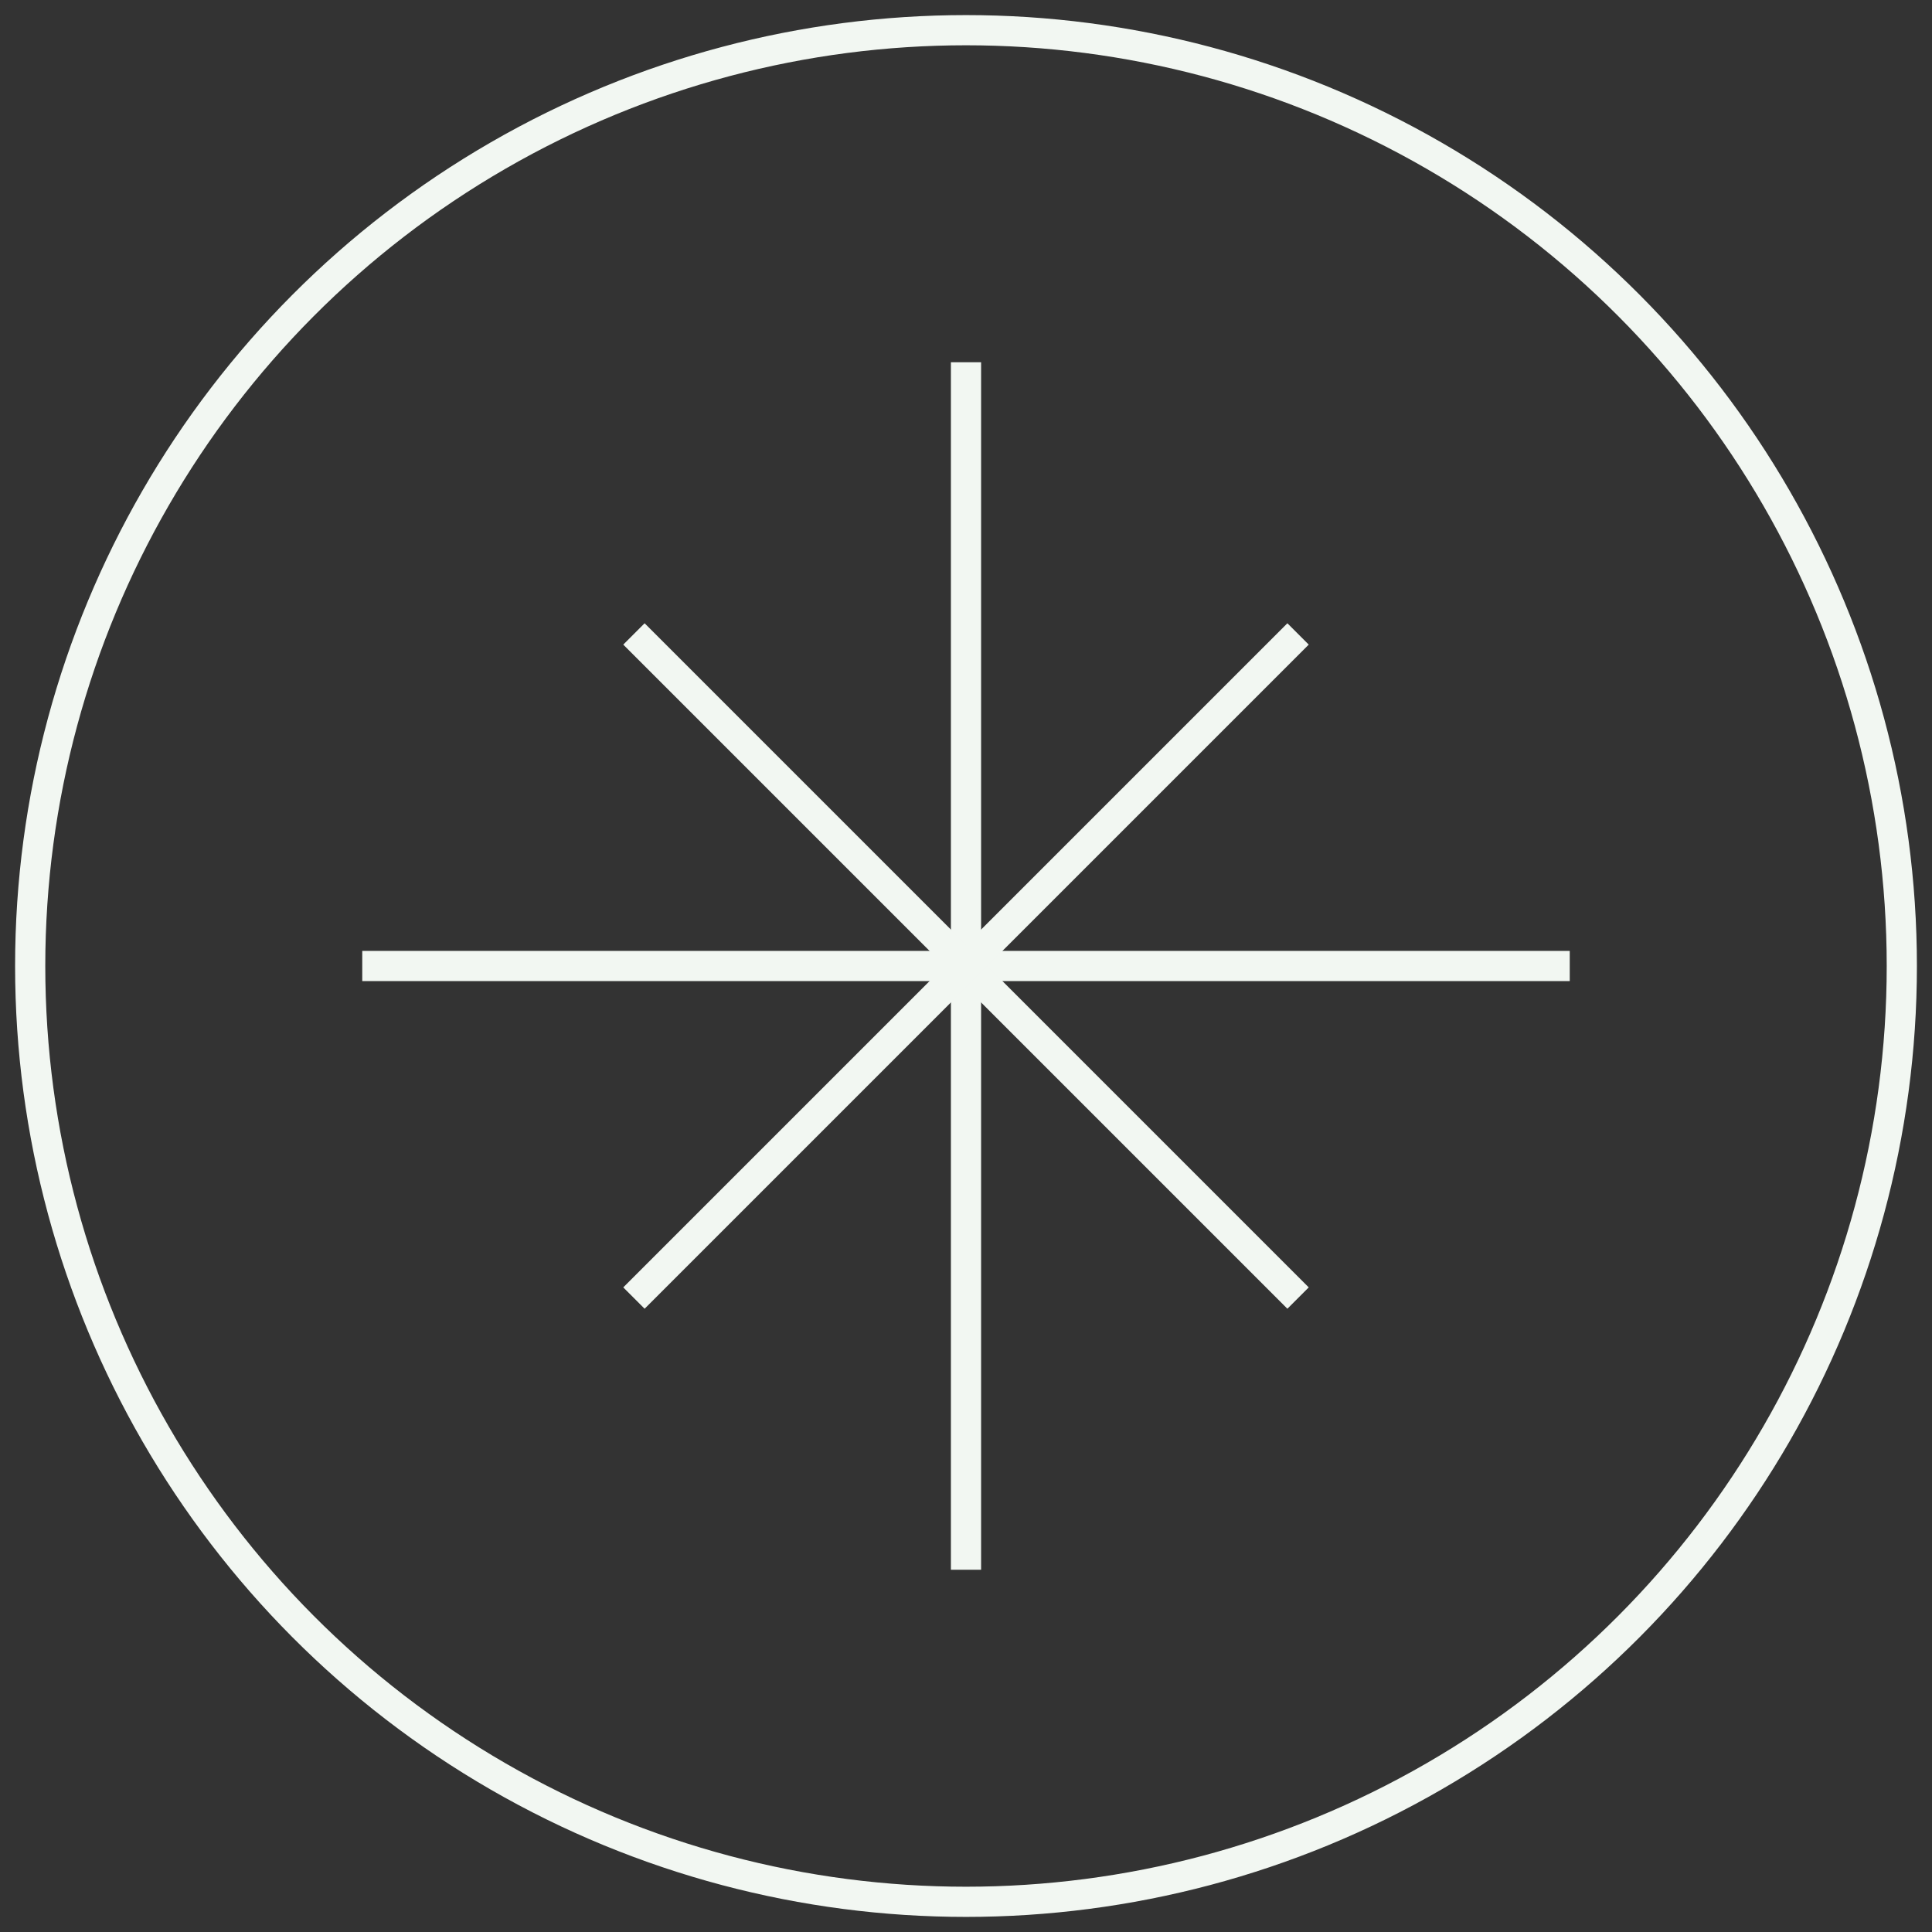 <?xml version="1.0" encoding="utf-8"?>
<!-- Generator: Adobe Illustrator 28.3.0, SVG Export Plug-In . SVG Version: 6.00 Build 0)  -->
<svg version="1.1" id="Layer_1" xmlns="http://www.w3.org/2000/svg" xmlns:xlink="http://www.w3.org/1999/xlink" x="0px" y="0px"
	 viewBox="0 0 64 64" style="enable-background:new 0 0 64 64;" xml:space="preserve">
<rect x="0" y="0" width="64" height="64" fill="#333333" stroke="none"/>
<style type="text/css">
	.st0{fill:none;stroke:#F2F7F2;stroke-miterlimit:10;}
	.st1{fill:none;stroke:#F2F7F2;stroke-linejoin:round;stroke-miterlimit:10;}
	.st2{fill:#F2F7F2;}
	.st3{fill:none;stroke:#F2F7F2;stroke-linecap:square;stroke-miterlimit:10;}
	.st4{fill:none;stroke:#F2F7F2;stroke-linejoin:bevel;stroke-miterlimit:10;}
</style>
<circle class="st0" cx="32" cy="32" r="31"/>
<line class="st0" x1="32" y1="12" x2="32" y2="52"/>
<line class="st0" x1="12" y1="32" x2="52" y2="32"/>
<line class="st0" x1="21" y1="21" x2="43" y2="43"/>
<line class="st0" x1="21" y1="43" x2="43" y2="21"/>
</svg>
